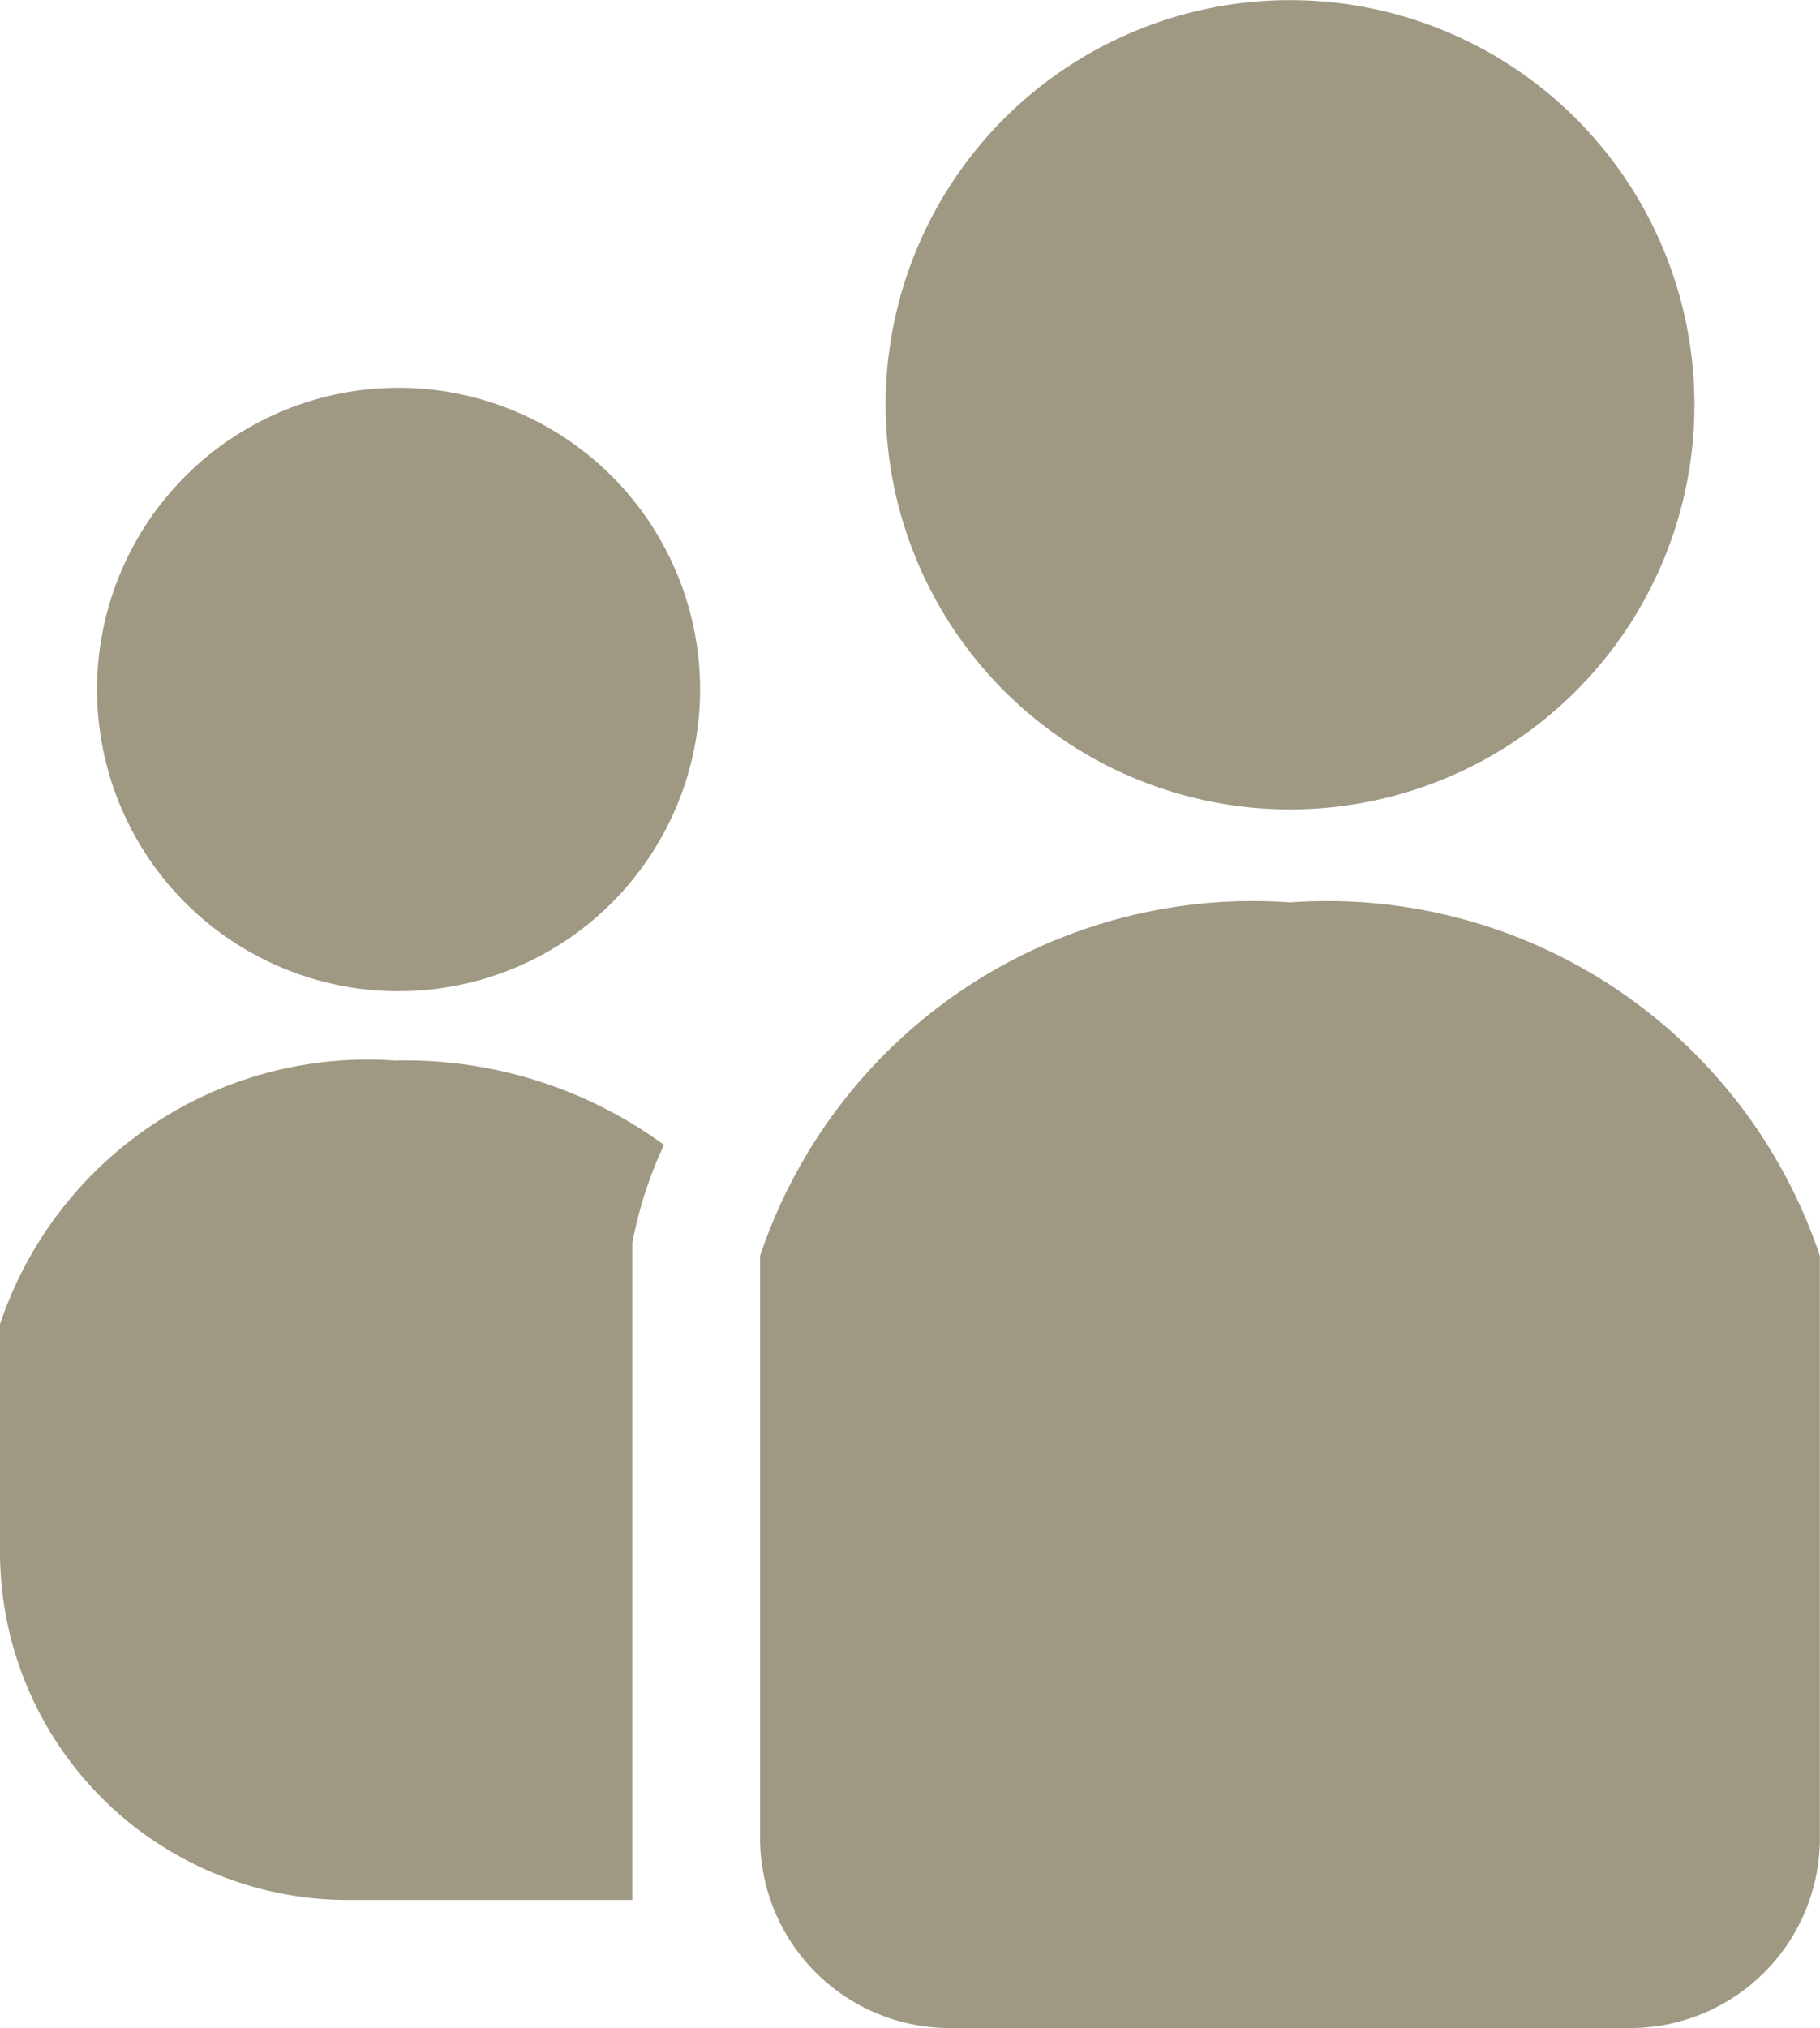 <svg xmlns="http://www.w3.org/2000/svg" width="14.046" height="15.643" viewBox="0 0 14.046 15.643">
  <g id="icon_pepple" transform="translate(-26.128)">
    <path id="パス_236" data-name="パス 236" d="M252.956,6.243a3.121,3.121,0,1,0-3.121-3.122A3.122,3.122,0,0,0,252.956,6.243Z" transform="translate(-216.872)" fill="#9f9983"/>
    <path id="パス_237" data-name="パス 237" d="M52.97,97.886a2.327,2.327,0,1,0,2.327,2.327A2.327,2.327,0,0,0,52.97,97.886Z" transform="translate(-23.766 -94.895)" fill="#9f9983"/>
    <path id="パス_238" data-name="パス 238" d="M26.128,269.774v1.756a2.685,2.685,0,0,0,2.685,2.685h2.195v-5.07l.021-.1a3.232,3.232,0,0,1,.223-.654,3.383,3.383,0,0,0-2.074-.65A2.992,2.992,0,0,0,26.128,269.774Z" transform="translate(0 -259.561)" fill="#9f9983"/>
    <path id="パス_239" data-name="パス 239" d="M222.219,227.817a4.011,4.011,0,0,0-4.09,2.727v4.491a1.465,1.465,0,0,0,1.464,1.464h5.251a1.465,1.465,0,0,0,1.464-1.464v-4.491A4.011,4.011,0,0,0,222.219,227.817Z" transform="translate(-186.135 -220.857)" fill="#9f9983"/>
  </g>
</svg>

